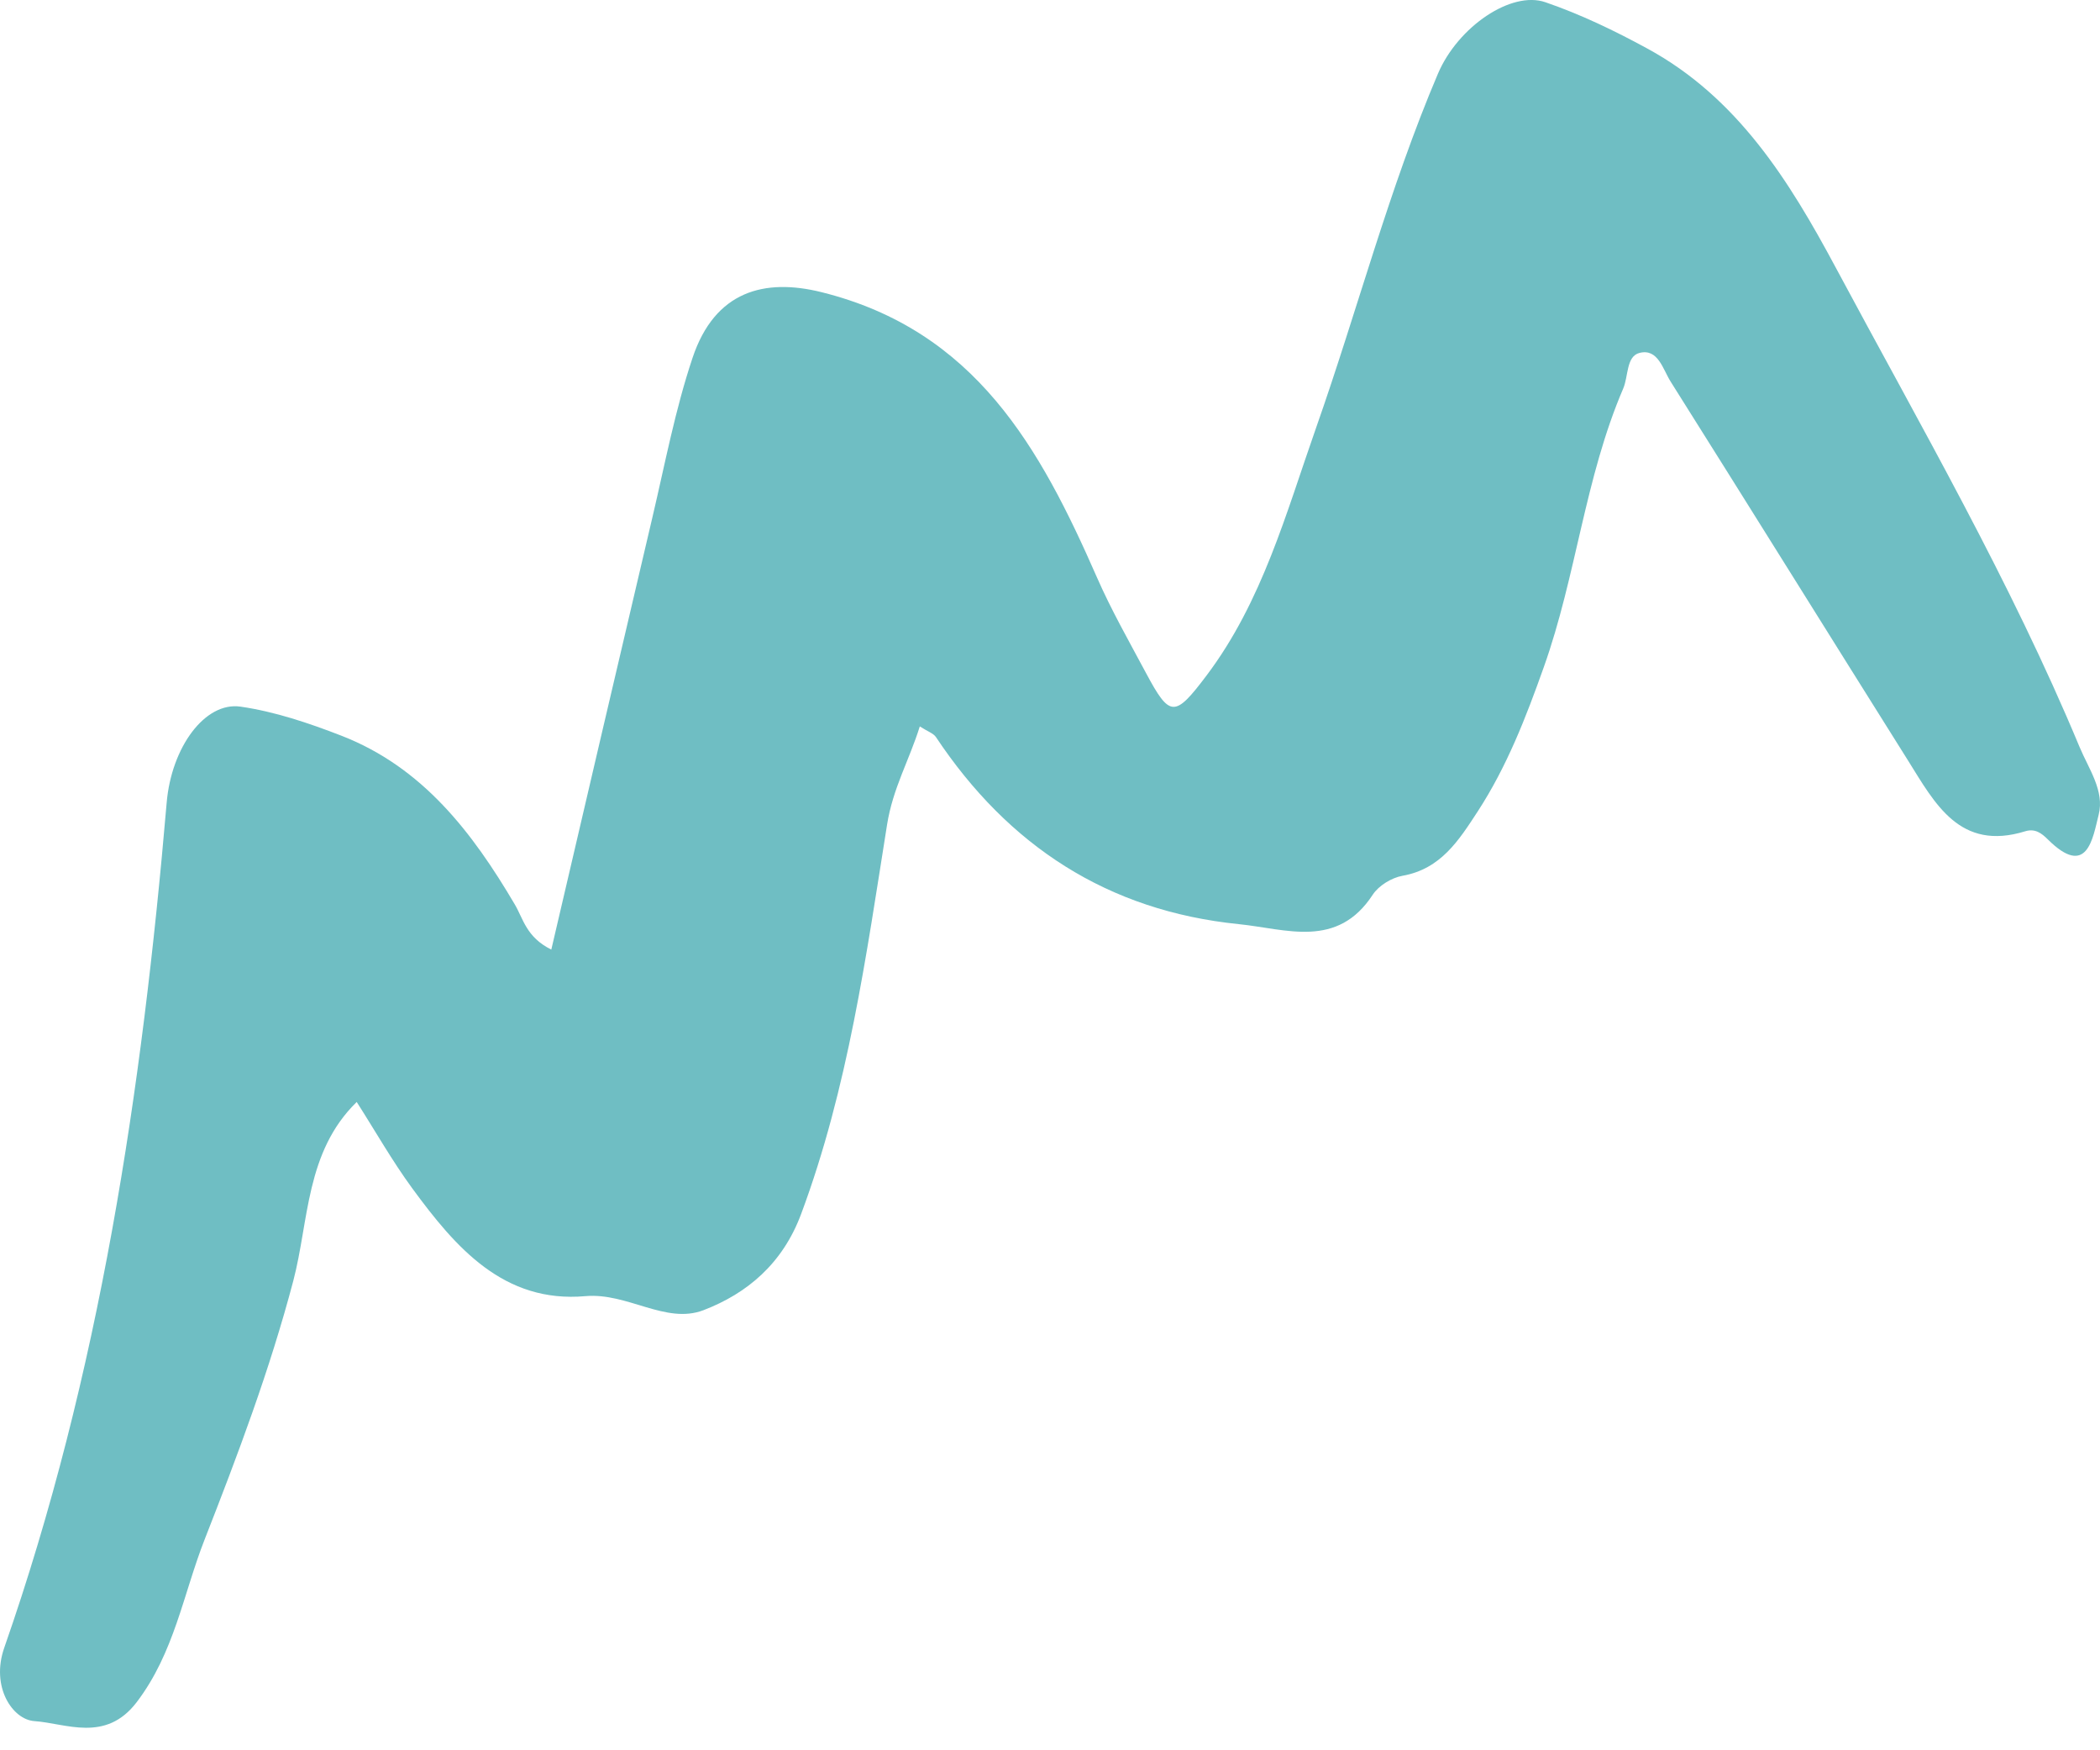 <svg width="36" height="30" viewBox="0 0 36 30" fill="none" xmlns="http://www.w3.org/2000/svg">
<path fill-rule="evenodd" clip-rule="evenodd" d="M9.451 16.276C10.038 13.762 10.608 11.312 11.185 8.864C11.4 7.95 11.575 7.021 11.872 6.134C12.255 4.988 13.104 4.764 14.084 5.008C16.725 5.665 17.834 7.683 18.805 9.897C19.051 10.458 19.356 10.993 19.645 11.534C20.055 12.3 20.137 12.303 20.683 11.579C21.64 10.31 22.047 8.795 22.562 7.331C23.272 5.313 23.811 3.235 24.651 1.262C24.995 0.456 25.909 -0.163 26.492 0.038C27.095 0.245 27.679 0.526 28.24 0.832C29.784 1.671 30.672 3.097 31.467 4.581C32.919 7.292 34.464 9.956 35.649 12.802C35.806 13.179 36.081 13.555 35.977 13.965C35.876 14.367 35.782 15.061 35.104 14.386C34.997 14.28 34.886 14.197 34.719 14.248C33.595 14.595 33.171 13.773 32.707 13.032C31.349 10.87 30 8.701 28.639 6.54C28.507 6.331 28.424 5.968 28.106 6.049C27.877 6.106 27.917 6.45 27.826 6.661C27.168 8.194 27.022 9.873 26.465 11.435C26.16 12.294 25.832 13.141 25.331 13.91C25.009 14.403 24.701 14.894 24.043 15.011C23.857 15.044 23.635 15.179 23.533 15.335C22.924 16.268 22.053 15.923 21.237 15.84C18.989 15.612 17.286 14.498 16.045 12.634C16.002 12.569 15.905 12.539 15.768 12.451C15.586 13.034 15.307 13.507 15.207 14.134C14.849 16.382 14.539 18.647 13.734 20.807C13.417 21.659 12.808 22.17 12.059 22.457C11.413 22.704 10.759 22.153 10.037 22.216C8.633 22.341 7.808 21.378 7.068 20.369C6.723 19.898 6.434 19.387 6.115 18.888C5.237 19.744 5.297 20.93 5.028 21.953C4.626 23.478 4.077 24.935 3.506 26.392C3.141 27.326 2.987 28.331 2.343 29.176C1.81 29.875 1.13 29.537 0.589 29.5C0.215 29.474 -0.162 28.914 0.073 28.242C1.71 23.555 2.435 18.686 2.857 13.761C2.938 12.806 3.515 12.023 4.124 12.112C4.713 12.197 5.296 12.394 5.855 12.611C7.245 13.152 8.097 14.266 8.825 15.502C8.97 15.747 9.021 16.063 9.451 16.276Z" fill="#6FBEC3"/>
</svg>
